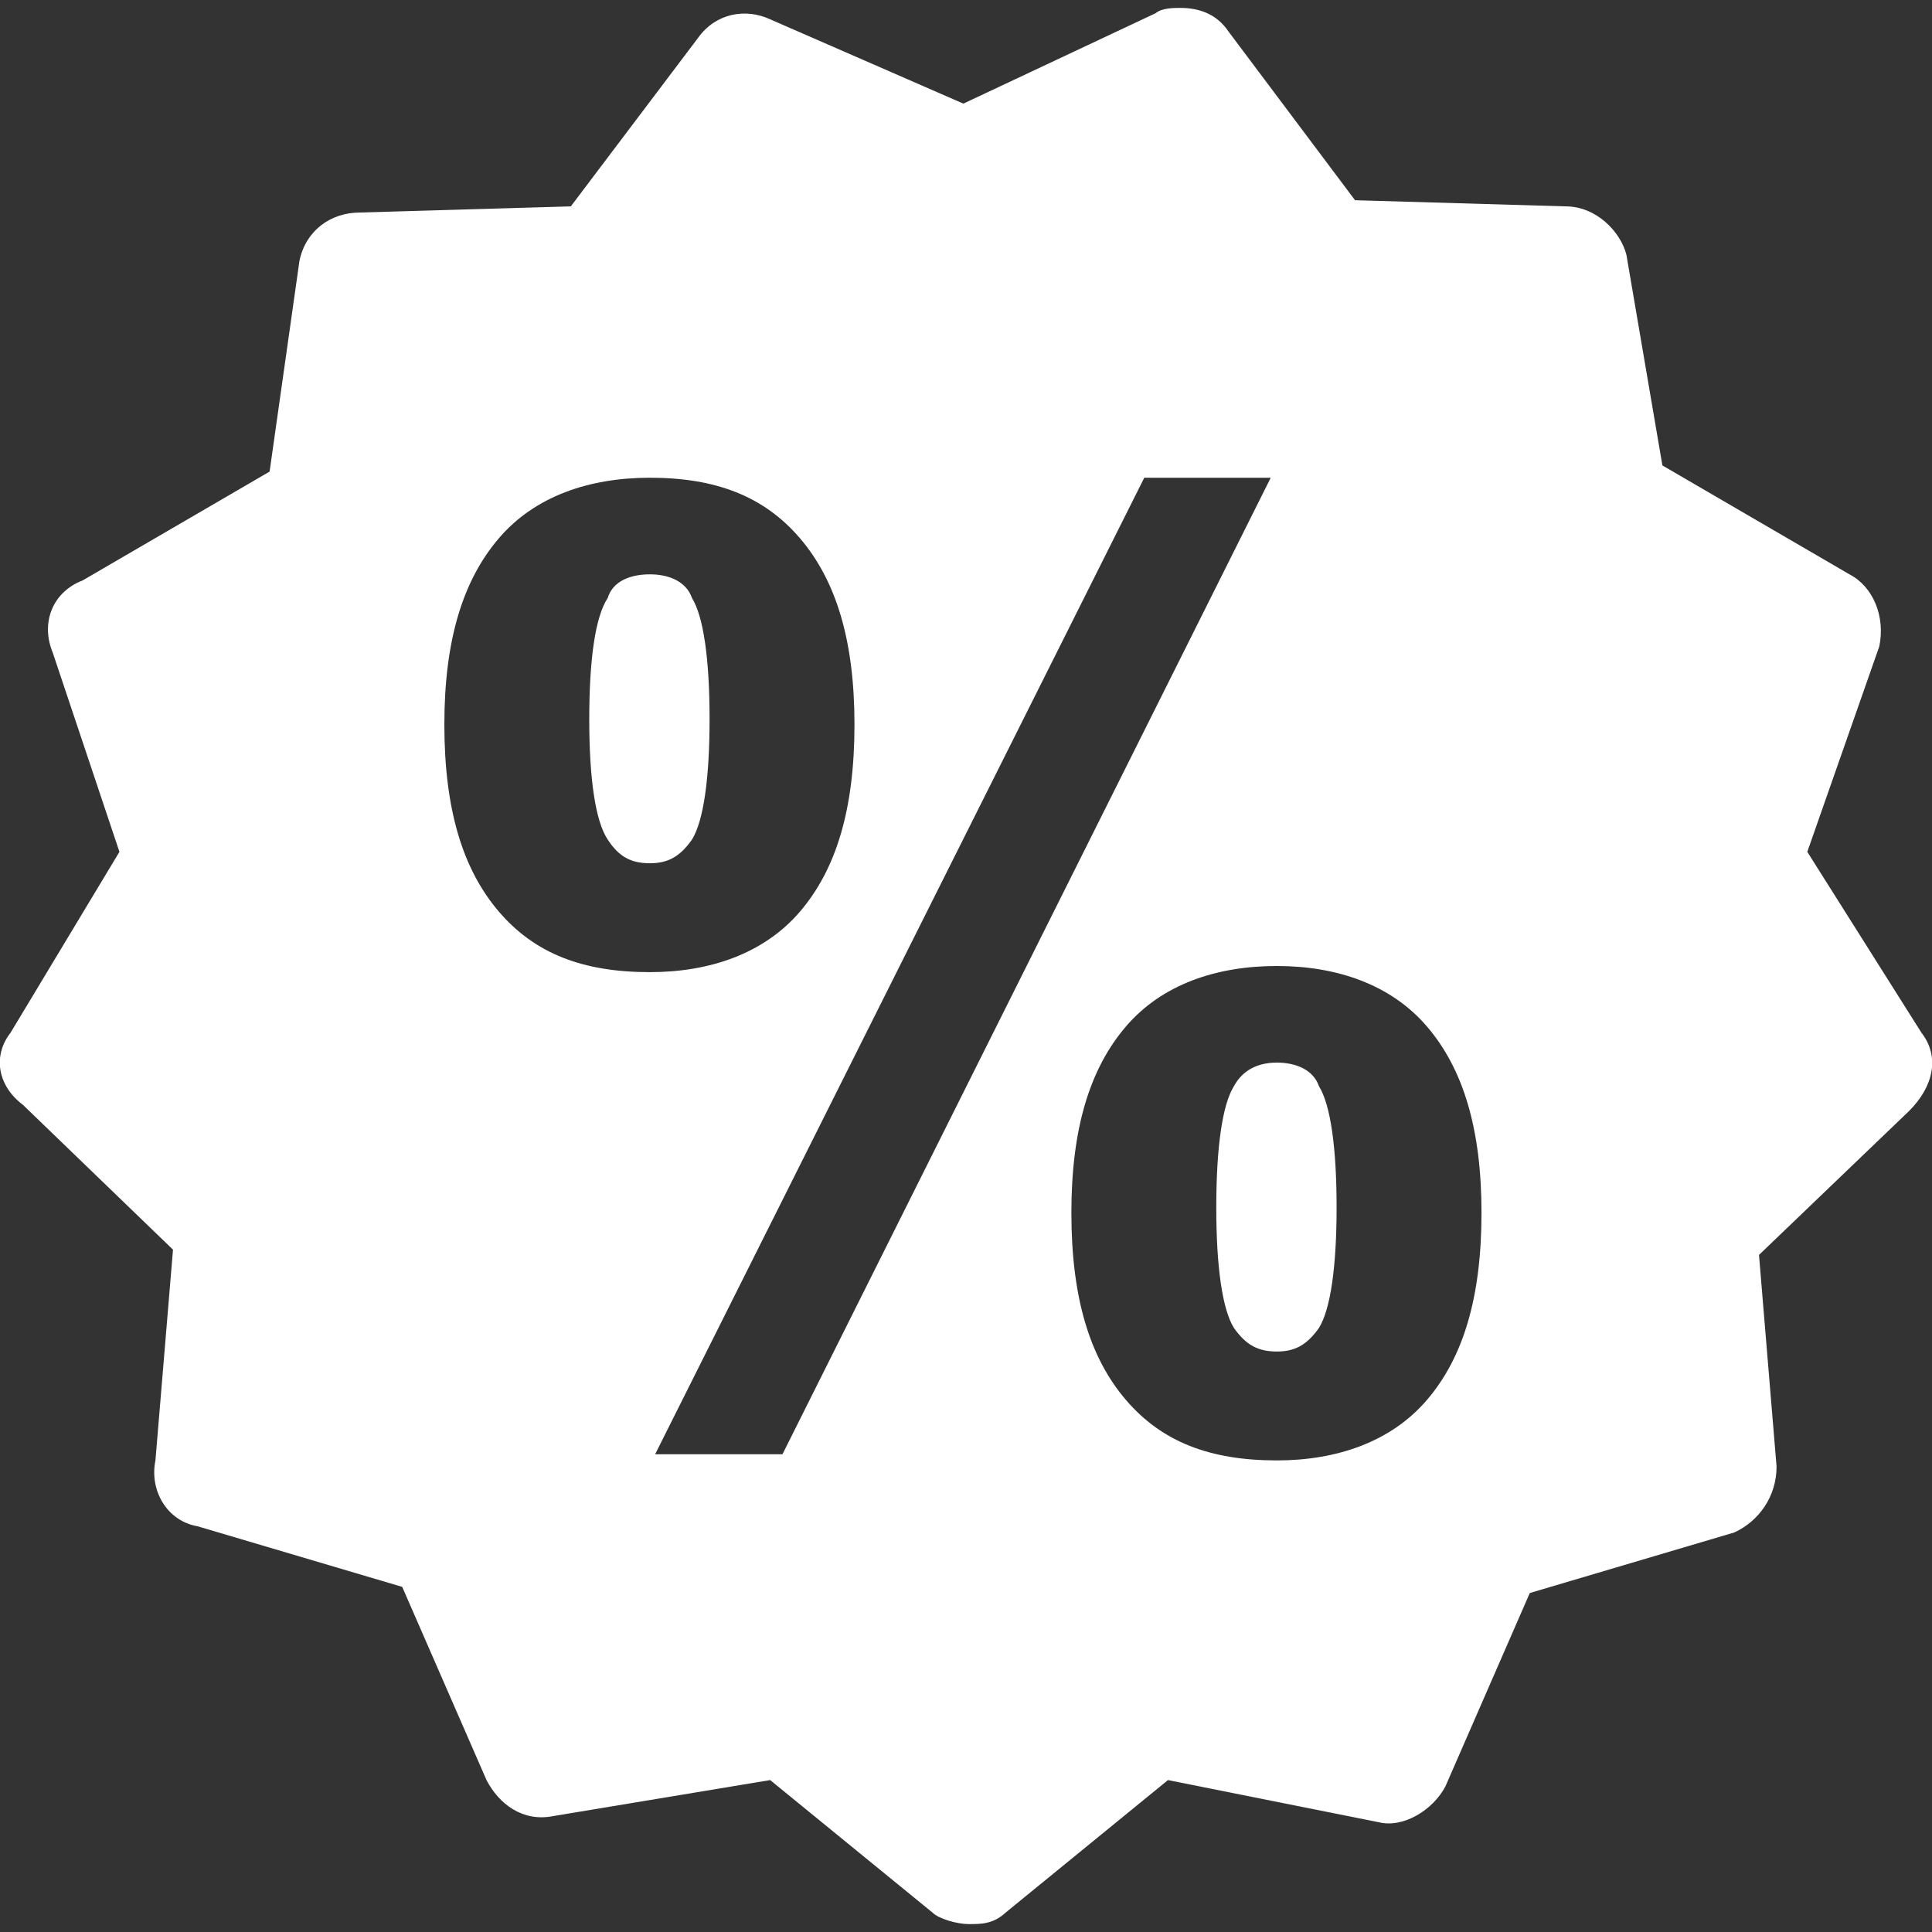 <svg version="1.2" baseProfile="tiny-ps" xmlns="http://www.w3.org/2000/svg" viewBox="0 0 22 22" width="22" height="22">
	<rect x="0" y="0" width="22" height="22" fill="#333333" stroke="none"/>
	<title>discount-svg</title>
	<style>
		tspan { white-space:pre }
		.shp0 { fill: #ffffff } 
	</style>
	<g id="Layer">
		<path id="path1" fill-rule="evenodd" class="shp0" d="M13.44 0.09C13.64 0.09 13.85 0.15 13.99 0.36L15.43 2.28L17.83 2.35C18.17 2.35 18.45 2.63 18.52 2.9L18.93 5.3L21.06 6.54C21.33 6.68 21.47 7.02 21.4 7.36L20.58 9.7L21.88 11.76C22.09 12.03 22.02 12.37 21.74 12.65L20.03 14.29L20.23 16.7C20.23 17.04 20.03 17.32 19.75 17.45L17.42 18.14L16.46 20.34C16.32 20.61 15.98 20.82 15.7 20.75L13.3 20.27L11.45 21.78C11.31 21.91 11.17 21.91 11.03 21.91C10.9 21.91 10.69 21.85 10.62 21.78L8.77 20.27L6.3 20.68C5.95 20.75 5.68 20.54 5.54 20.27L4.58 18.07L2.25 17.38C1.9 17.32 1.7 16.97 1.77 16.63L1.97 14.23L0.26 12.58C-0.02 12.37 -0.09 12.03 0.12 11.76L1.36 9.7L0.6 7.43C0.46 7.09 0.6 6.74 0.94 6.61L3.07 5.37L3.41 2.97C3.48 2.63 3.76 2.42 4.1 2.42L6.5 2.35L7.95 0.43C8.15 0.15 8.49 0.09 8.77 0.22L10.97 1.18L13.16 0.15C13.23 0.09 13.37 0.09 13.44 0.09ZM14.54 11C13.85 11 13.23 11.21 12.82 11.69C12.41 12.17 12.2 12.85 12.2 13.81C12.2 14.78 12.41 15.46 12.82 15.94C13.23 16.42 13.78 16.63 14.54 16.63C15.22 16.63 15.84 16.42 16.25 15.94C16.66 15.46 16.87 14.78 16.87 13.81C16.87 12.85 16.66 12.17 16.25 11.69C15.84 11.21 15.22 11 14.54 11ZM7.4 5.44C6.71 5.44 6.09 5.65 5.68 6.13C5.27 6.61 5.06 7.29 5.06 8.25C5.06 9.22 5.27 9.9 5.68 10.38C6.09 10.86 6.64 11.07 7.4 11.07C8.08 11.07 8.7 10.86 9.11 10.38C9.52 9.9 9.73 9.22 9.73 8.25C9.73 7.29 9.52 6.61 9.11 6.13C8.7 5.65 8.15 5.44 7.4 5.44ZM13.03 5.44L7.46 16.56L8.91 16.56L14.47 5.44L13.03 5.44ZM7.4 6.54C7.6 6.54 7.81 6.61 7.88 6.81C8.01 7.02 8.08 7.5 8.08 8.19C8.08 8.87 8.01 9.35 7.88 9.56C7.74 9.76 7.6 9.83 7.4 9.83C7.19 9.83 7.05 9.76 6.92 9.56C6.78 9.35 6.71 8.87 6.71 8.19C6.71 7.5 6.78 7.02 6.92 6.81C6.98 6.61 7.19 6.54 7.4 6.54ZM14.54 12.1C14.74 12.1 14.95 12.17 15.02 12.37C15.15 12.58 15.22 13.06 15.22 13.75C15.22 14.43 15.15 14.91 15.02 15.12C14.88 15.32 14.74 15.39 14.54 15.39C14.33 15.39 14.19 15.32 14.05 15.12C13.92 14.91 13.85 14.43 13.85 13.75C13.85 13.06 13.92 12.58 14.05 12.37C14.12 12.24 14.26 12.1 14.54 12.1Z" />
	</g>
</svg>